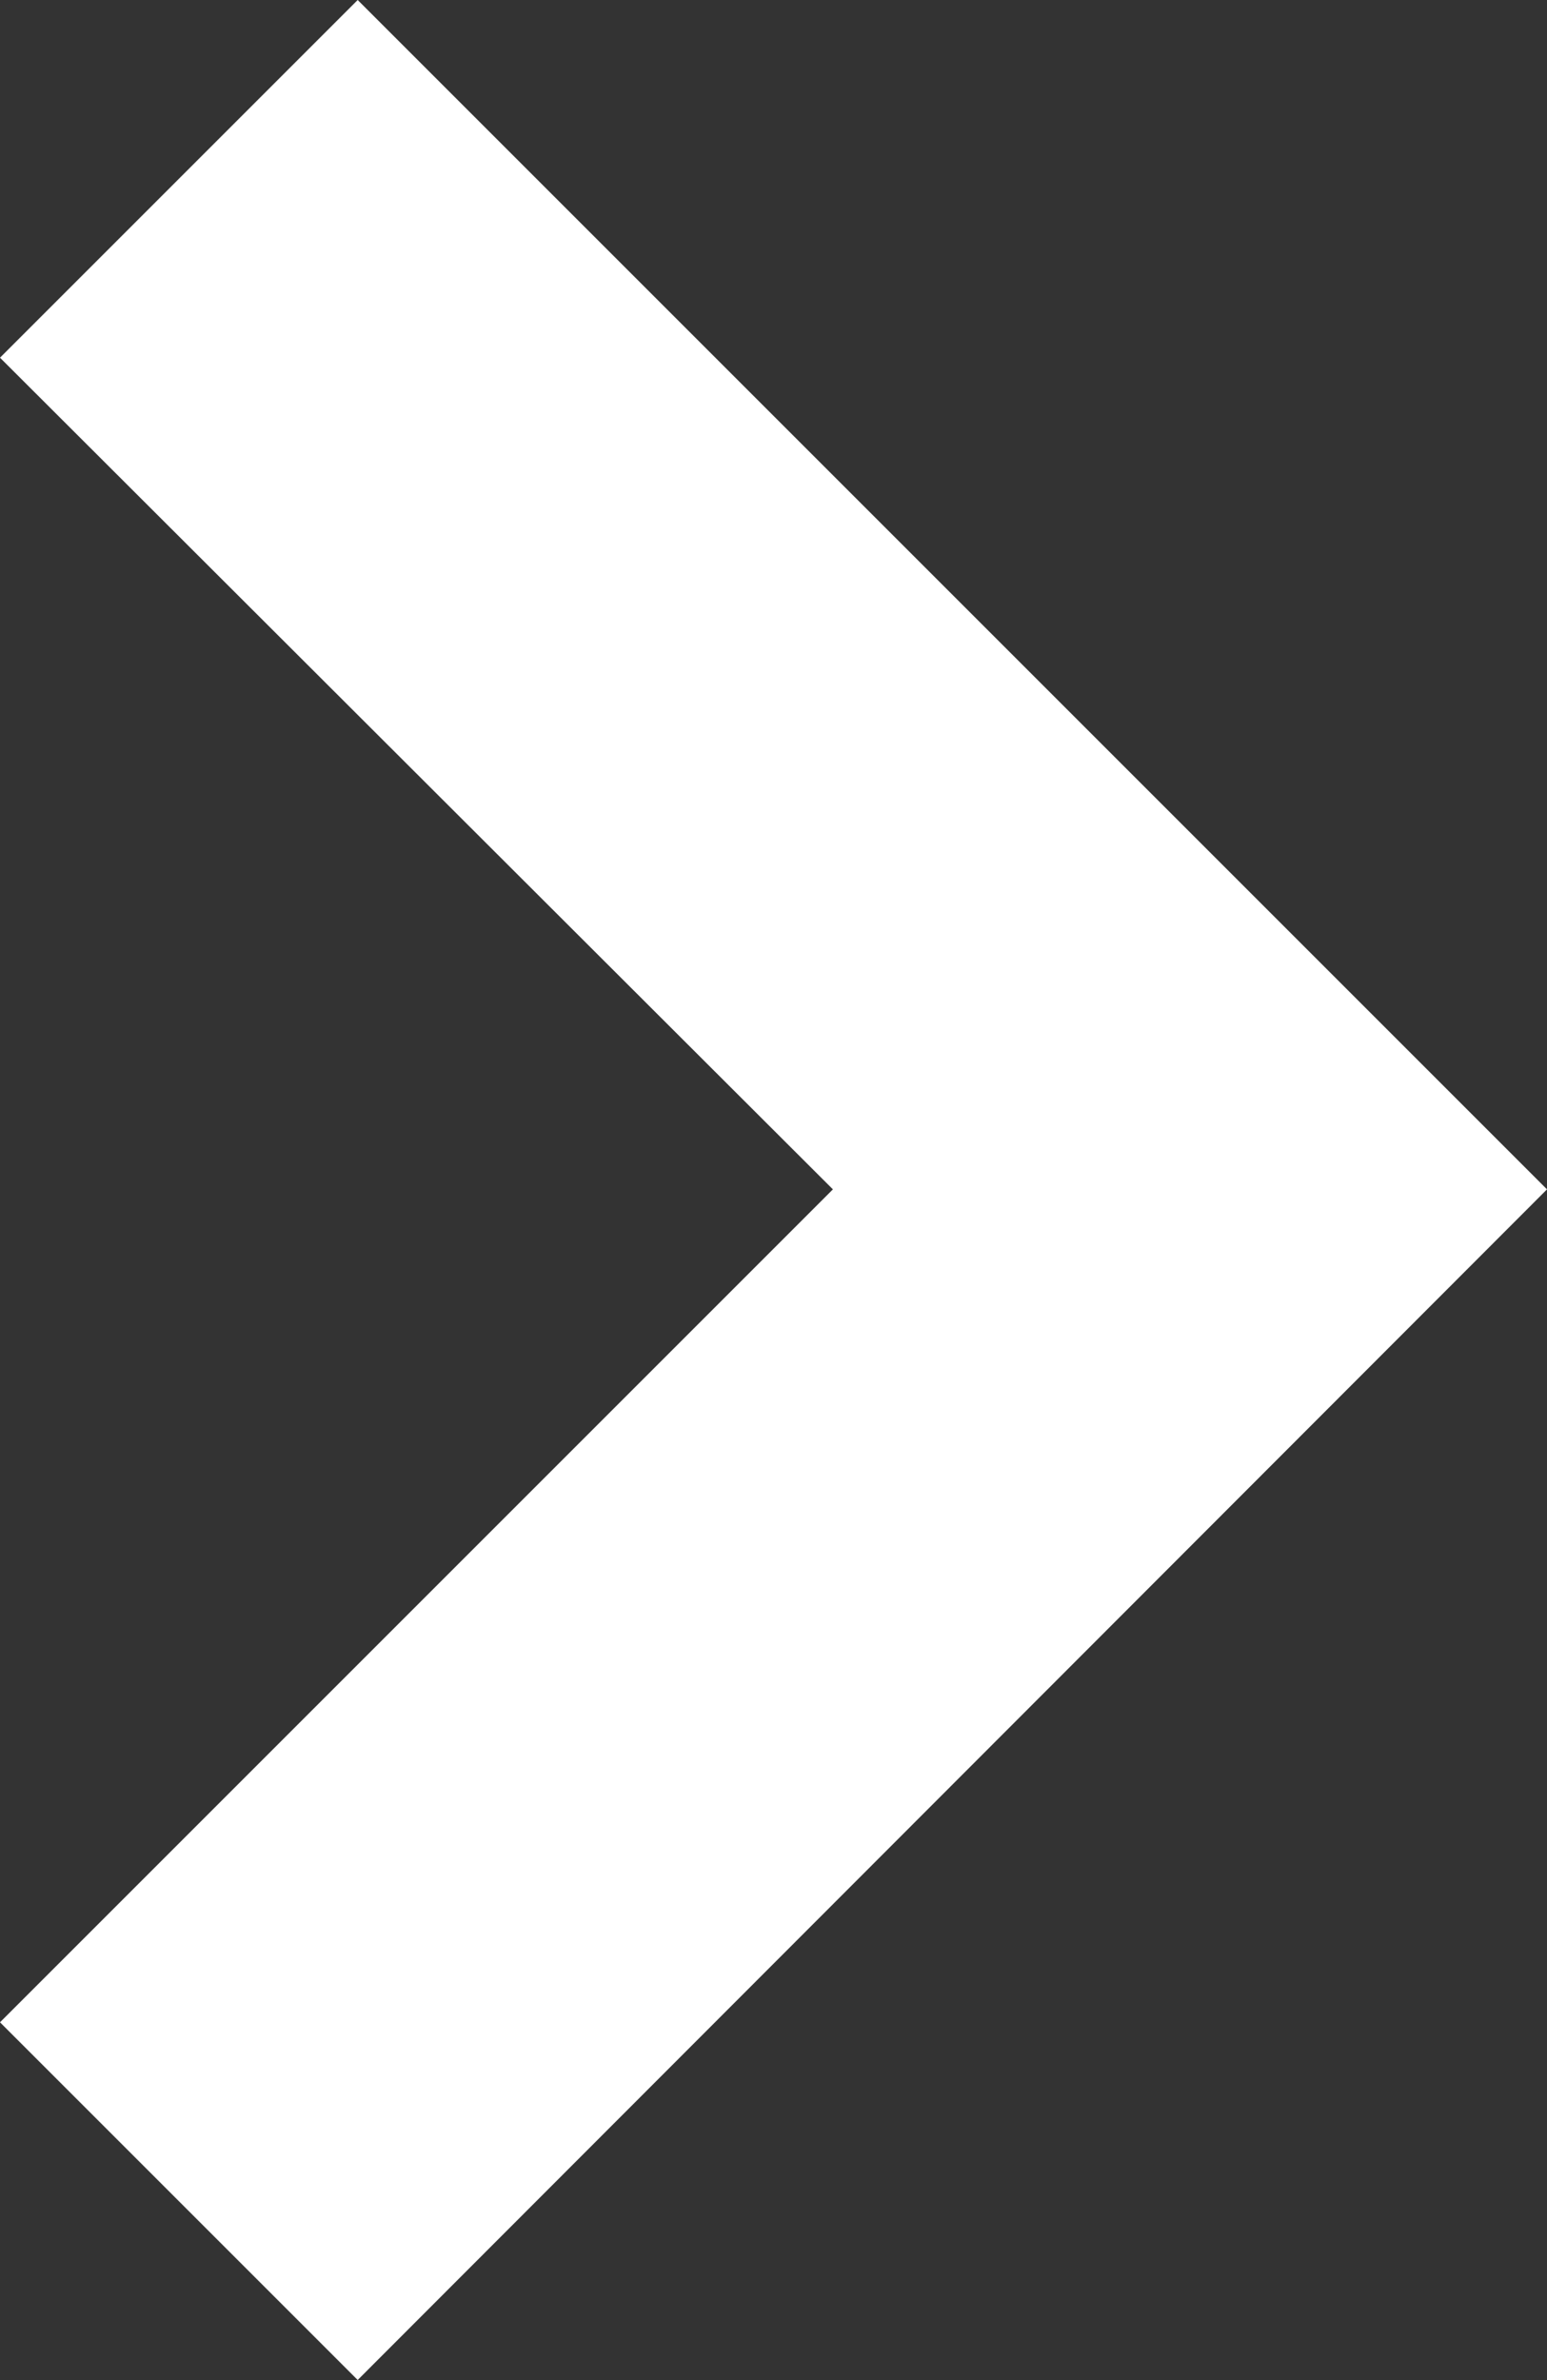 <?xml version="1.0" encoding="UTF-8"?> <svg xmlns="http://www.w3.org/2000/svg" viewBox="0 0 12.24 18.83"><rect x="0" y="0" width="12.24" height="18.83" fill="#333333" stroke="none"/><defs><style>.cls-1{fill:#fff;}</style></defs><title>Sidebar-White-Arrow-Right</title><g id="Layer_2" data-name="Layer 2"><g id="Layer_1-2" data-name="Layer 1"><path class="cls-1" d="M2.83,0,0,2.83,6.59,9.41,0,16l2.83,2.83,9.41-9.42Z"></path></g></g></svg> 
